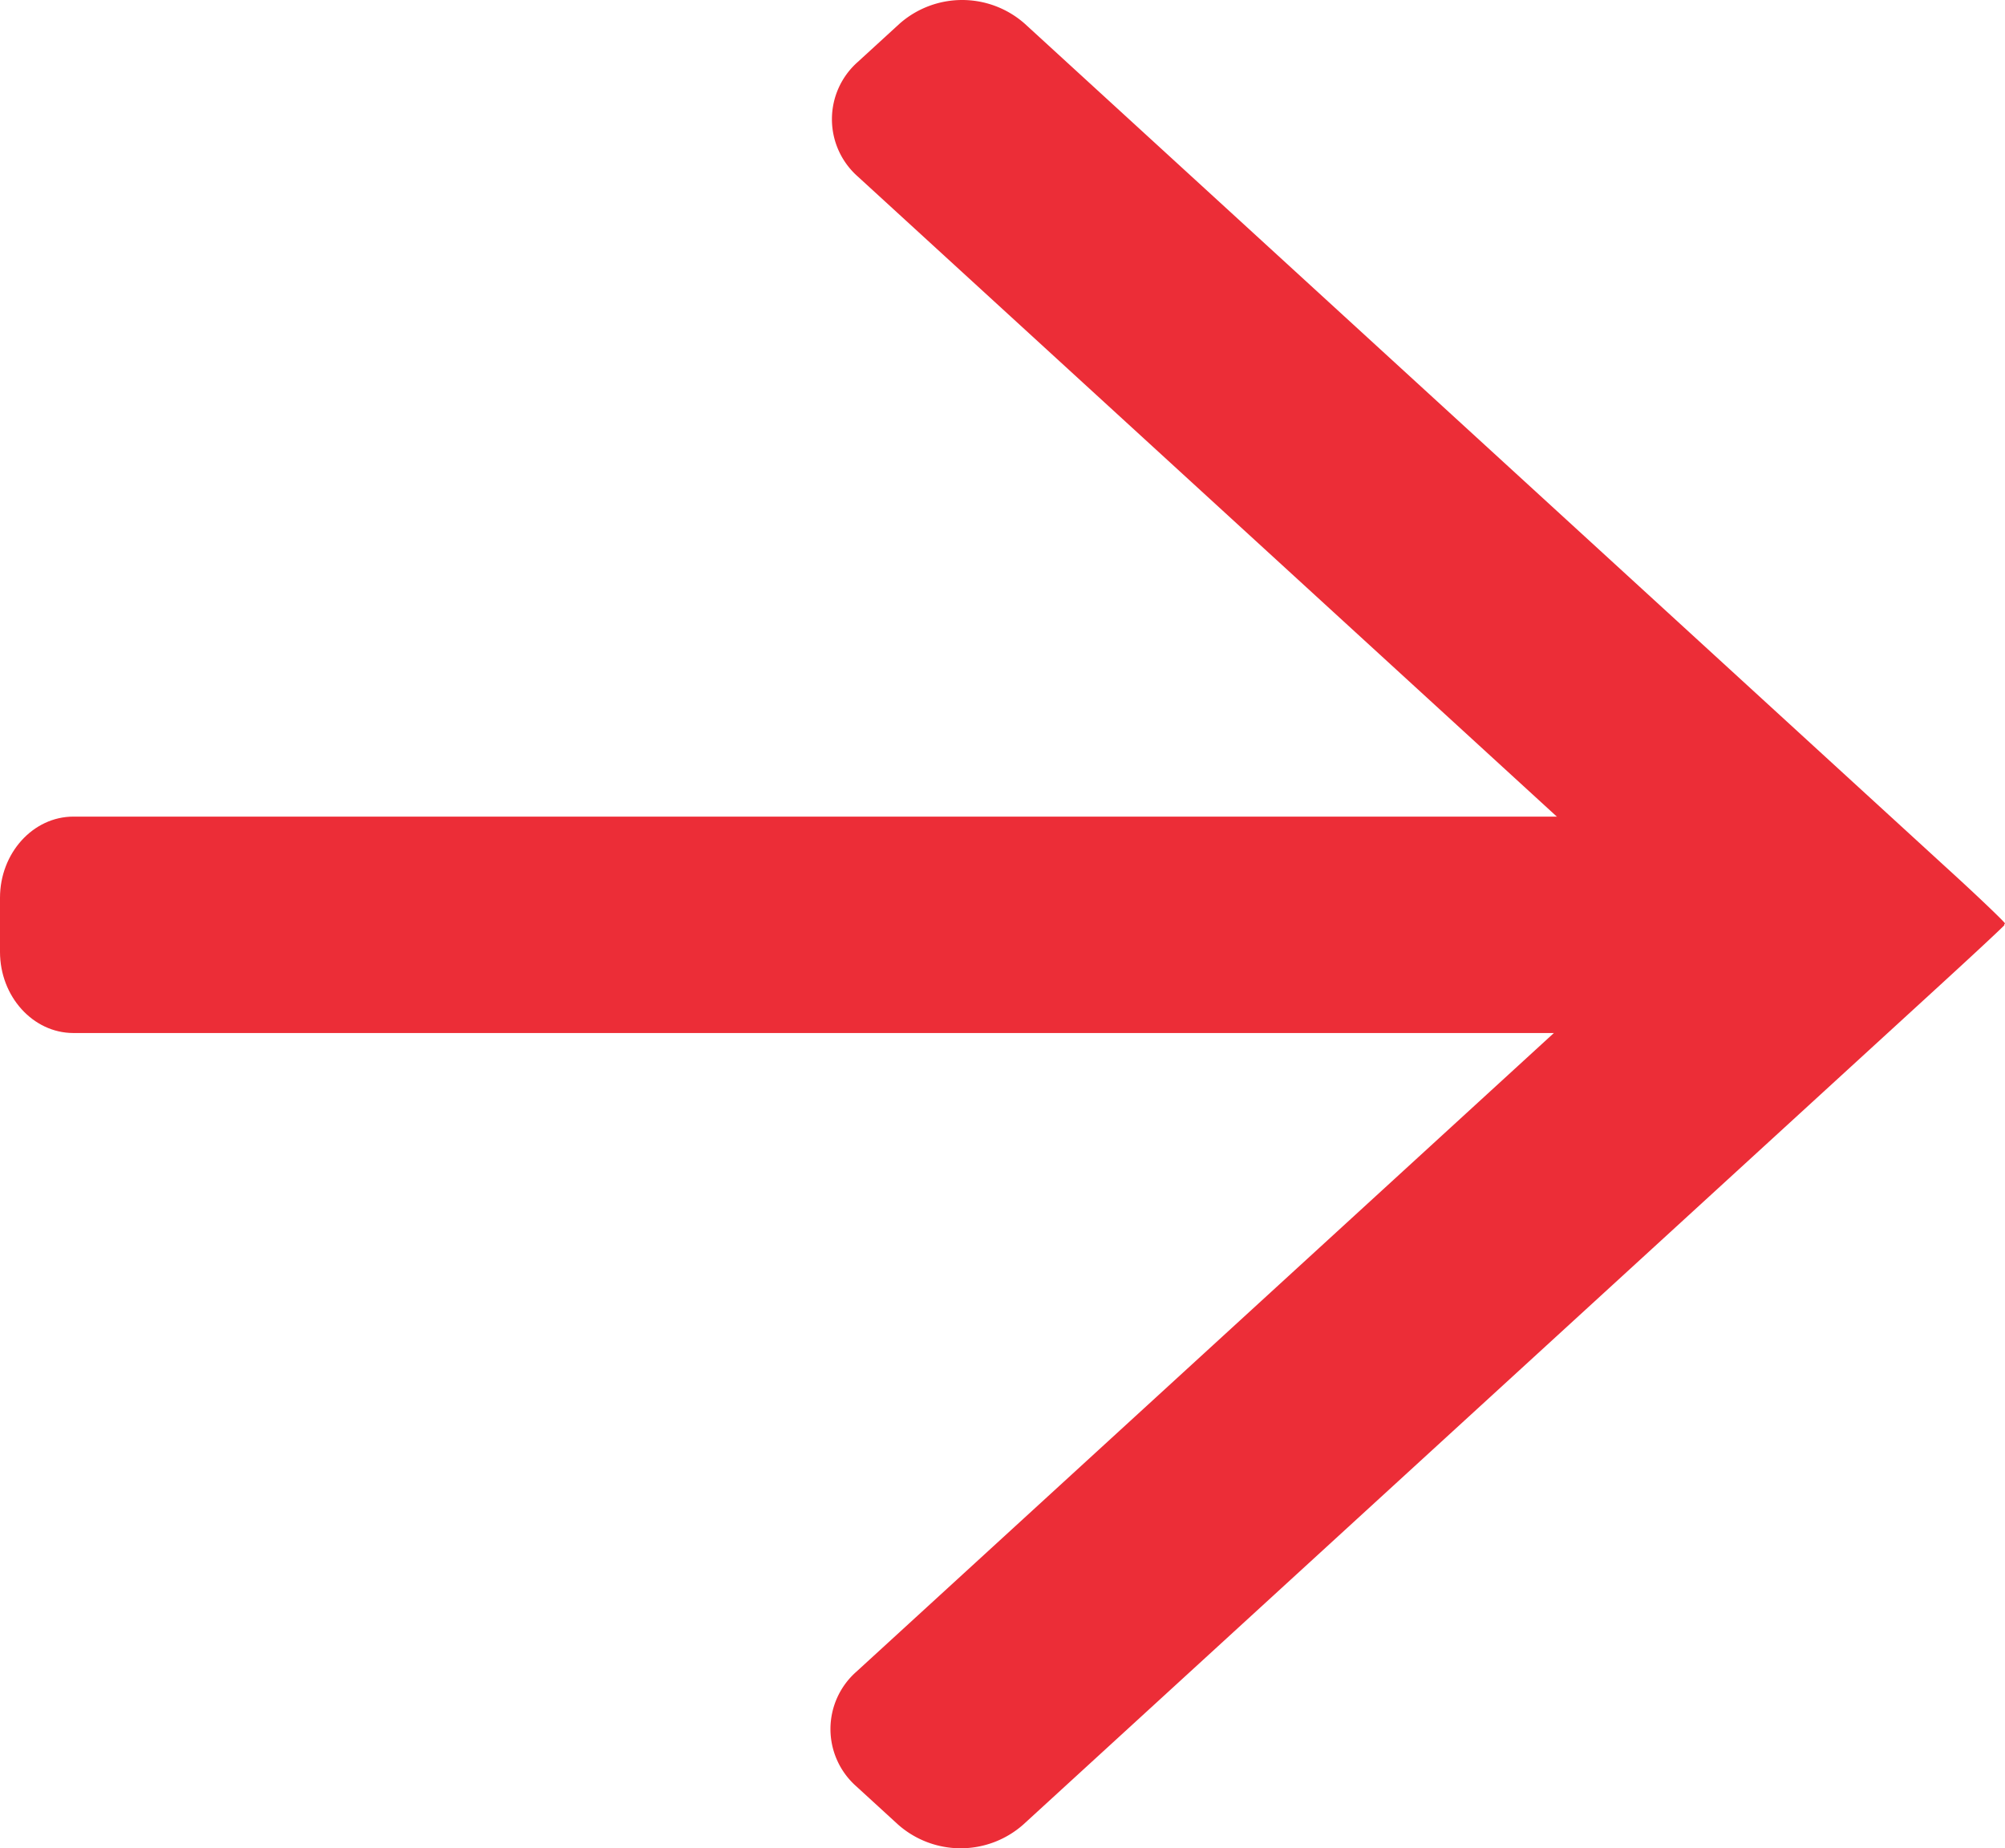 <svg id="图层_1" data-name="图层 1" xmlns="http://www.w3.org/2000/svg" xmlns:xlink="http://www.w3.org/1999/xlink" viewBox="0 0 627.815 578.683"><defs><style>.cls-1{fill:none;}.cls-2{clip-path:url(#clip-path);}.cls-3{fill:#ec2d37;}</style><clipPath id="clip-path" transform="translate(0 0)"><rect class="cls-1" x="-48.778" y="-0.381" width="677.395" height="580.08"/></clipPath></defs><g class="cls-2"><path class="cls-3" d="M320.884,7.432a29.593,29.593,0,0,0-39.224,0L268.615,19.375a23.915,23.915,0,0,0,0,35.909L504.411,271.175a23.915,23.915,0,0,1,0,35.909L268.154,523.396a23.921,23.921,0,0,0,0,35.913l13.044,11.939a29.58,29.58,0,0,0,39.22,0L608.199,307.762c10.828-9.908,19.522-18.039,19.427-18.126-.09-.083,0-.335.185-.504.185-.17-8.414-8.47-19.241-18.296Z" transform="translate(0 0)"/><path class="cls-3" d="M513.252,255.675c12.639,0,22.981,11.435,22.981,25.409v16.939c0,13.974-10.343,25.409-22.981,25.409H22.981C10.343,323.431,0,311.996,0,298.023V281.083c0-13.974,10.343-25.409,22.981-25.409Z" transform="translate(0 0)"/></g></svg>